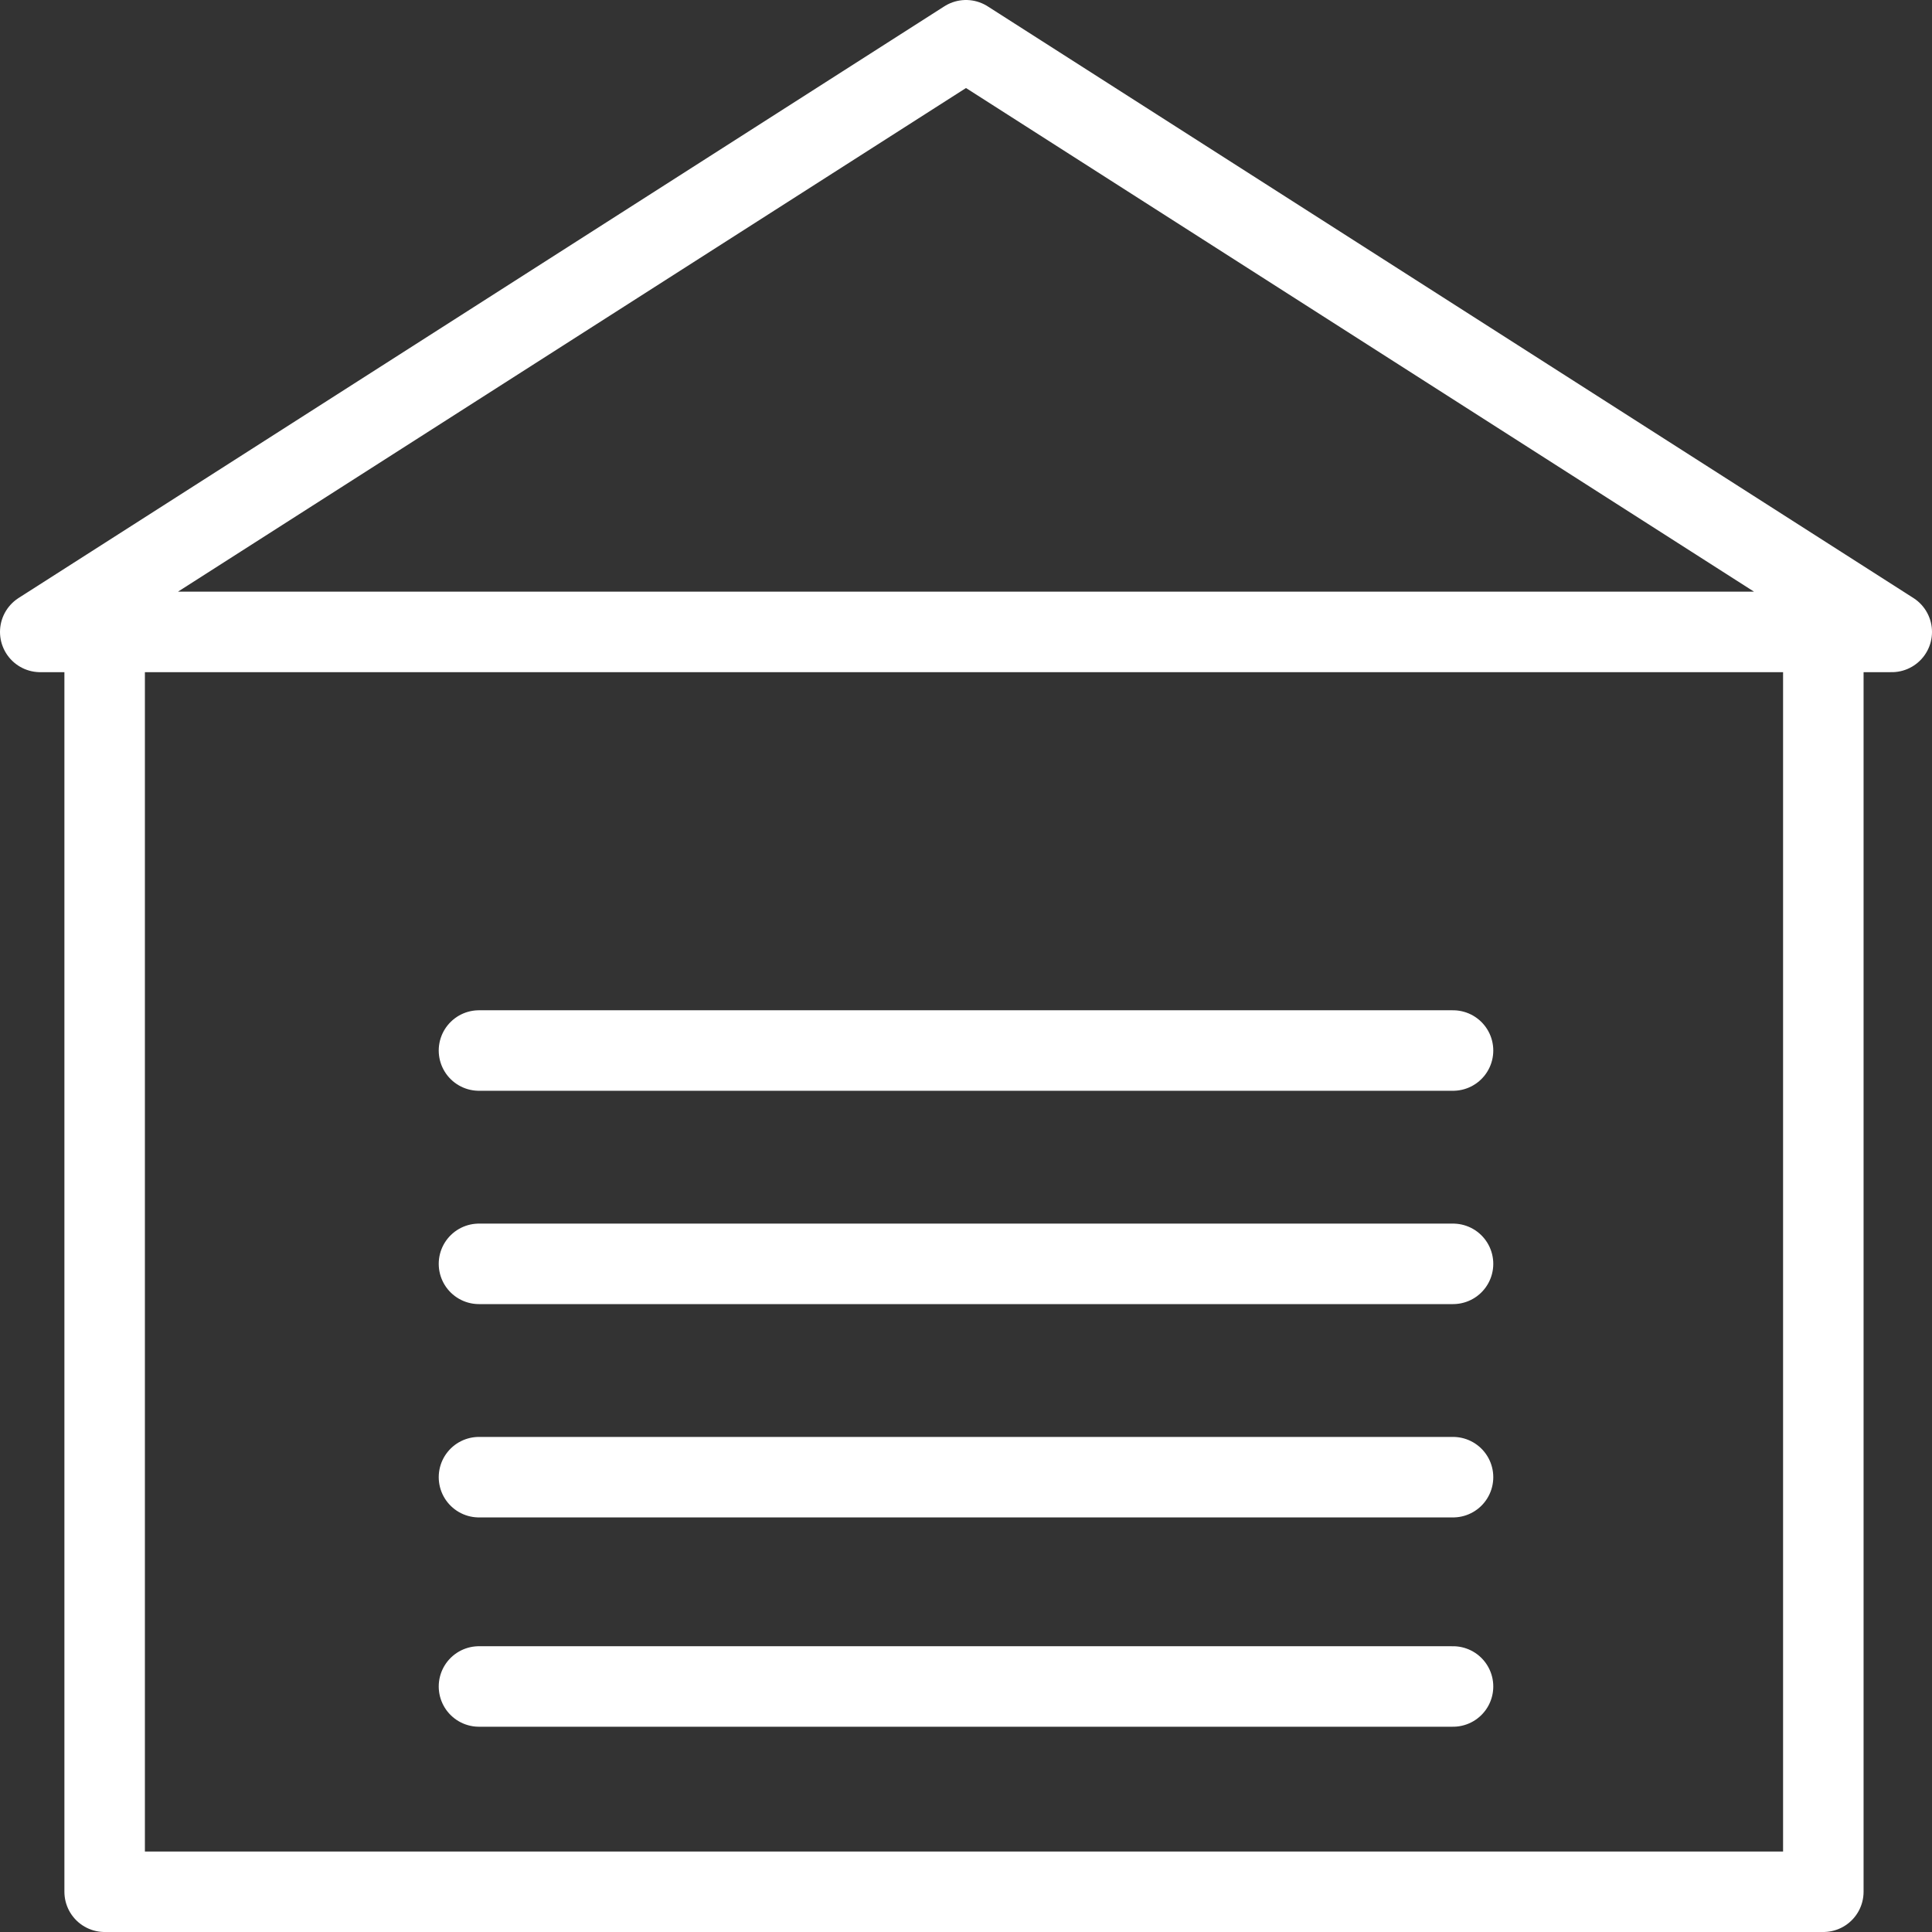 <svg xmlns="http://www.w3.org/2000/svg" fill="rgba(255,255,255,1)" viewBox="0 0 48 48"><rect x="0" y="0" width="48" height="48" fill="#333333" stroke="none"/><g fill="none" stroke="rgba(255,255,255,1)" stroke-width="2" stroke-linecap="round" stroke-linejoin="round" stroke-miterlimit="10"><path d="M2.6 15.7h42.7V47H2.6zM24 1L1 15.7h46zM11.9 26.1h24.2M11.9 31.4h24.2M11.9 36.7h24.2M11.9 41.9h24.2"/></g></svg>